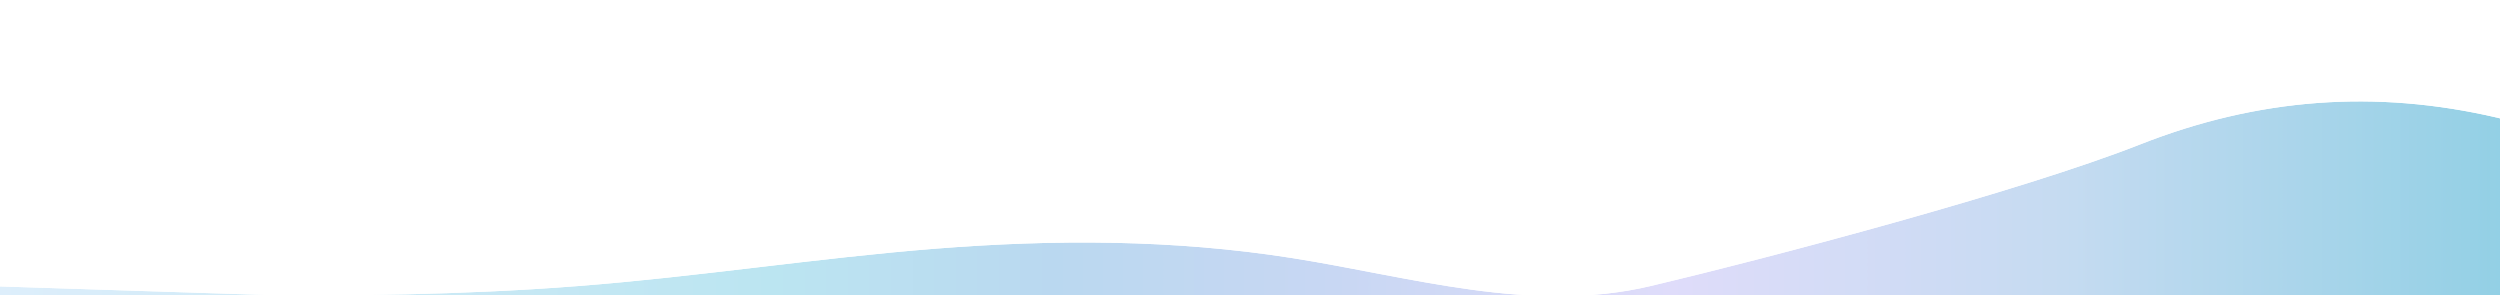 <?xml version="1.0" encoding="UTF-8"?> <svg xmlns="http://www.w3.org/2000/svg" width="1600" height="189" viewBox="0 0 1600 189" fill="none"><g filter="url(#filter0_d_209_64)"><path fill-rule="evenodd" clip-rule="evenodd" d="M-6.5 182.105L180.167 188.097C217.5 188.097 293.5 188.097 369.5 182.105C446.833 176.114 522.833 164.13 598.833 158.138C674.833 152.146 750.833 152.146 826.833 164.13C902.833 176.114 980.167 200.081 1056.17 182.105C1132.17 164.13 1293.5 121.459 1369.5 91.5C1445.5 61.541 1520.67 56.276 1598 74.251C1674 92.227 1665.5 116.195 1702.83 134.17L1741.5 152.146V260H1702.83C1665.5 260 1589.5 260 1513.5 260C1436.17 260 1360.17 260 1284.17 260C1208.17 260 1132.17 260 1056.17 260C980.167 260 902.833 260 826.833 260C750.833 260 674.833 260 598.833 260C522.833 260 446.833 260 369.5 260C293.5 260 217.5 260 180.167 260L-6.5 267.5V182.105Z" fill="url(#paint0_linear_209_64)"></path><path d="M-6.42 269.498L180.198 262H1743.5V150.87L1742.34 150.332L1703.68 132.356C1685.35 123.526 1678.6 113.47 1666.23 102.702C1653.9 91.961 1636.71 81.351 1598.46 72.305L1598.45 72.304C1520.72 54.236 1445.14 59.532 1368.77 89.64C1292.91 119.541 1131.71 162.183 1055.71 180.159C1018.05 189.066 979.99 187.598 941.771 182.371C922.662 179.757 903.541 176.209 884.417 172.558C865.308 168.909 846.185 165.157 827.145 162.154C750.943 150.139 674.777 150.145 598.676 156.145C560.631 159.144 522.592 163.643 484.433 168.136C446.261 172.63 407.966 177.119 369.346 180.111H369.343C293.452 186.095 217.546 186.098 180.199 186.098L-6.436 180.106L-8.5 180.04V269.582L-6.42 269.498Z" stroke="white" stroke-width="4"></path></g><defs><filter id="filter0_d_209_64" x="-70.5" y="0.906" width="1876" height="331.758" filterUnits="userSpaceOnUse" color-interpolation-filters="sRGB"><feFlood flood-opacity="0" result="BackgroundImageFix"></feFlood><feColorMatrix in="SourceAlpha" type="matrix" values="0 0 0 0 0 0 0 0 0 0 0 0 0 0 0 0 0 0 127 0" result="hardAlpha"></feColorMatrix><feOffset dy="1"></feOffset><feGaussianBlur stdDeviation="30"></feGaussianBlur><feComposite in2="hardAlpha" operator="out"></feComposite><feColorMatrix type="matrix" values="0 0 0 0 0.075 0 0 0 0 0.133 0 0 0 0 0.322 0 0 0 0.15 0"></feColorMatrix><feBlend mode="normal" in2="BackgroundImageFix" result="effect1_dropShadow_209_64"></feBlend><feBlend mode="normal" in="SourceGraphic" in2="effect1_dropShadow_209_64" result="shape"></feBlend></filter><linearGradient id="paint0_linear_209_64" x1="1600" y1="155" x2="-0.001" y2="155" gradientUnits="userSpaceOnUse"><stop stop-color="#93D0E5"></stop><stop offset="0.174" stop-color="#C5DBF1"></stop><stop offset="0.332" stop-color="#DFDCFA"></stop><stop offset="0.466" stop-color="#C8D7F3"></stop><stop offset="0.579" stop-color="#BAD8F0"></stop><stop offset="0.691" stop-color="#BBE5F1"></stop><stop offset="1" stop-color="#DDEEFB"></stop></linearGradient></defs></svg> 
